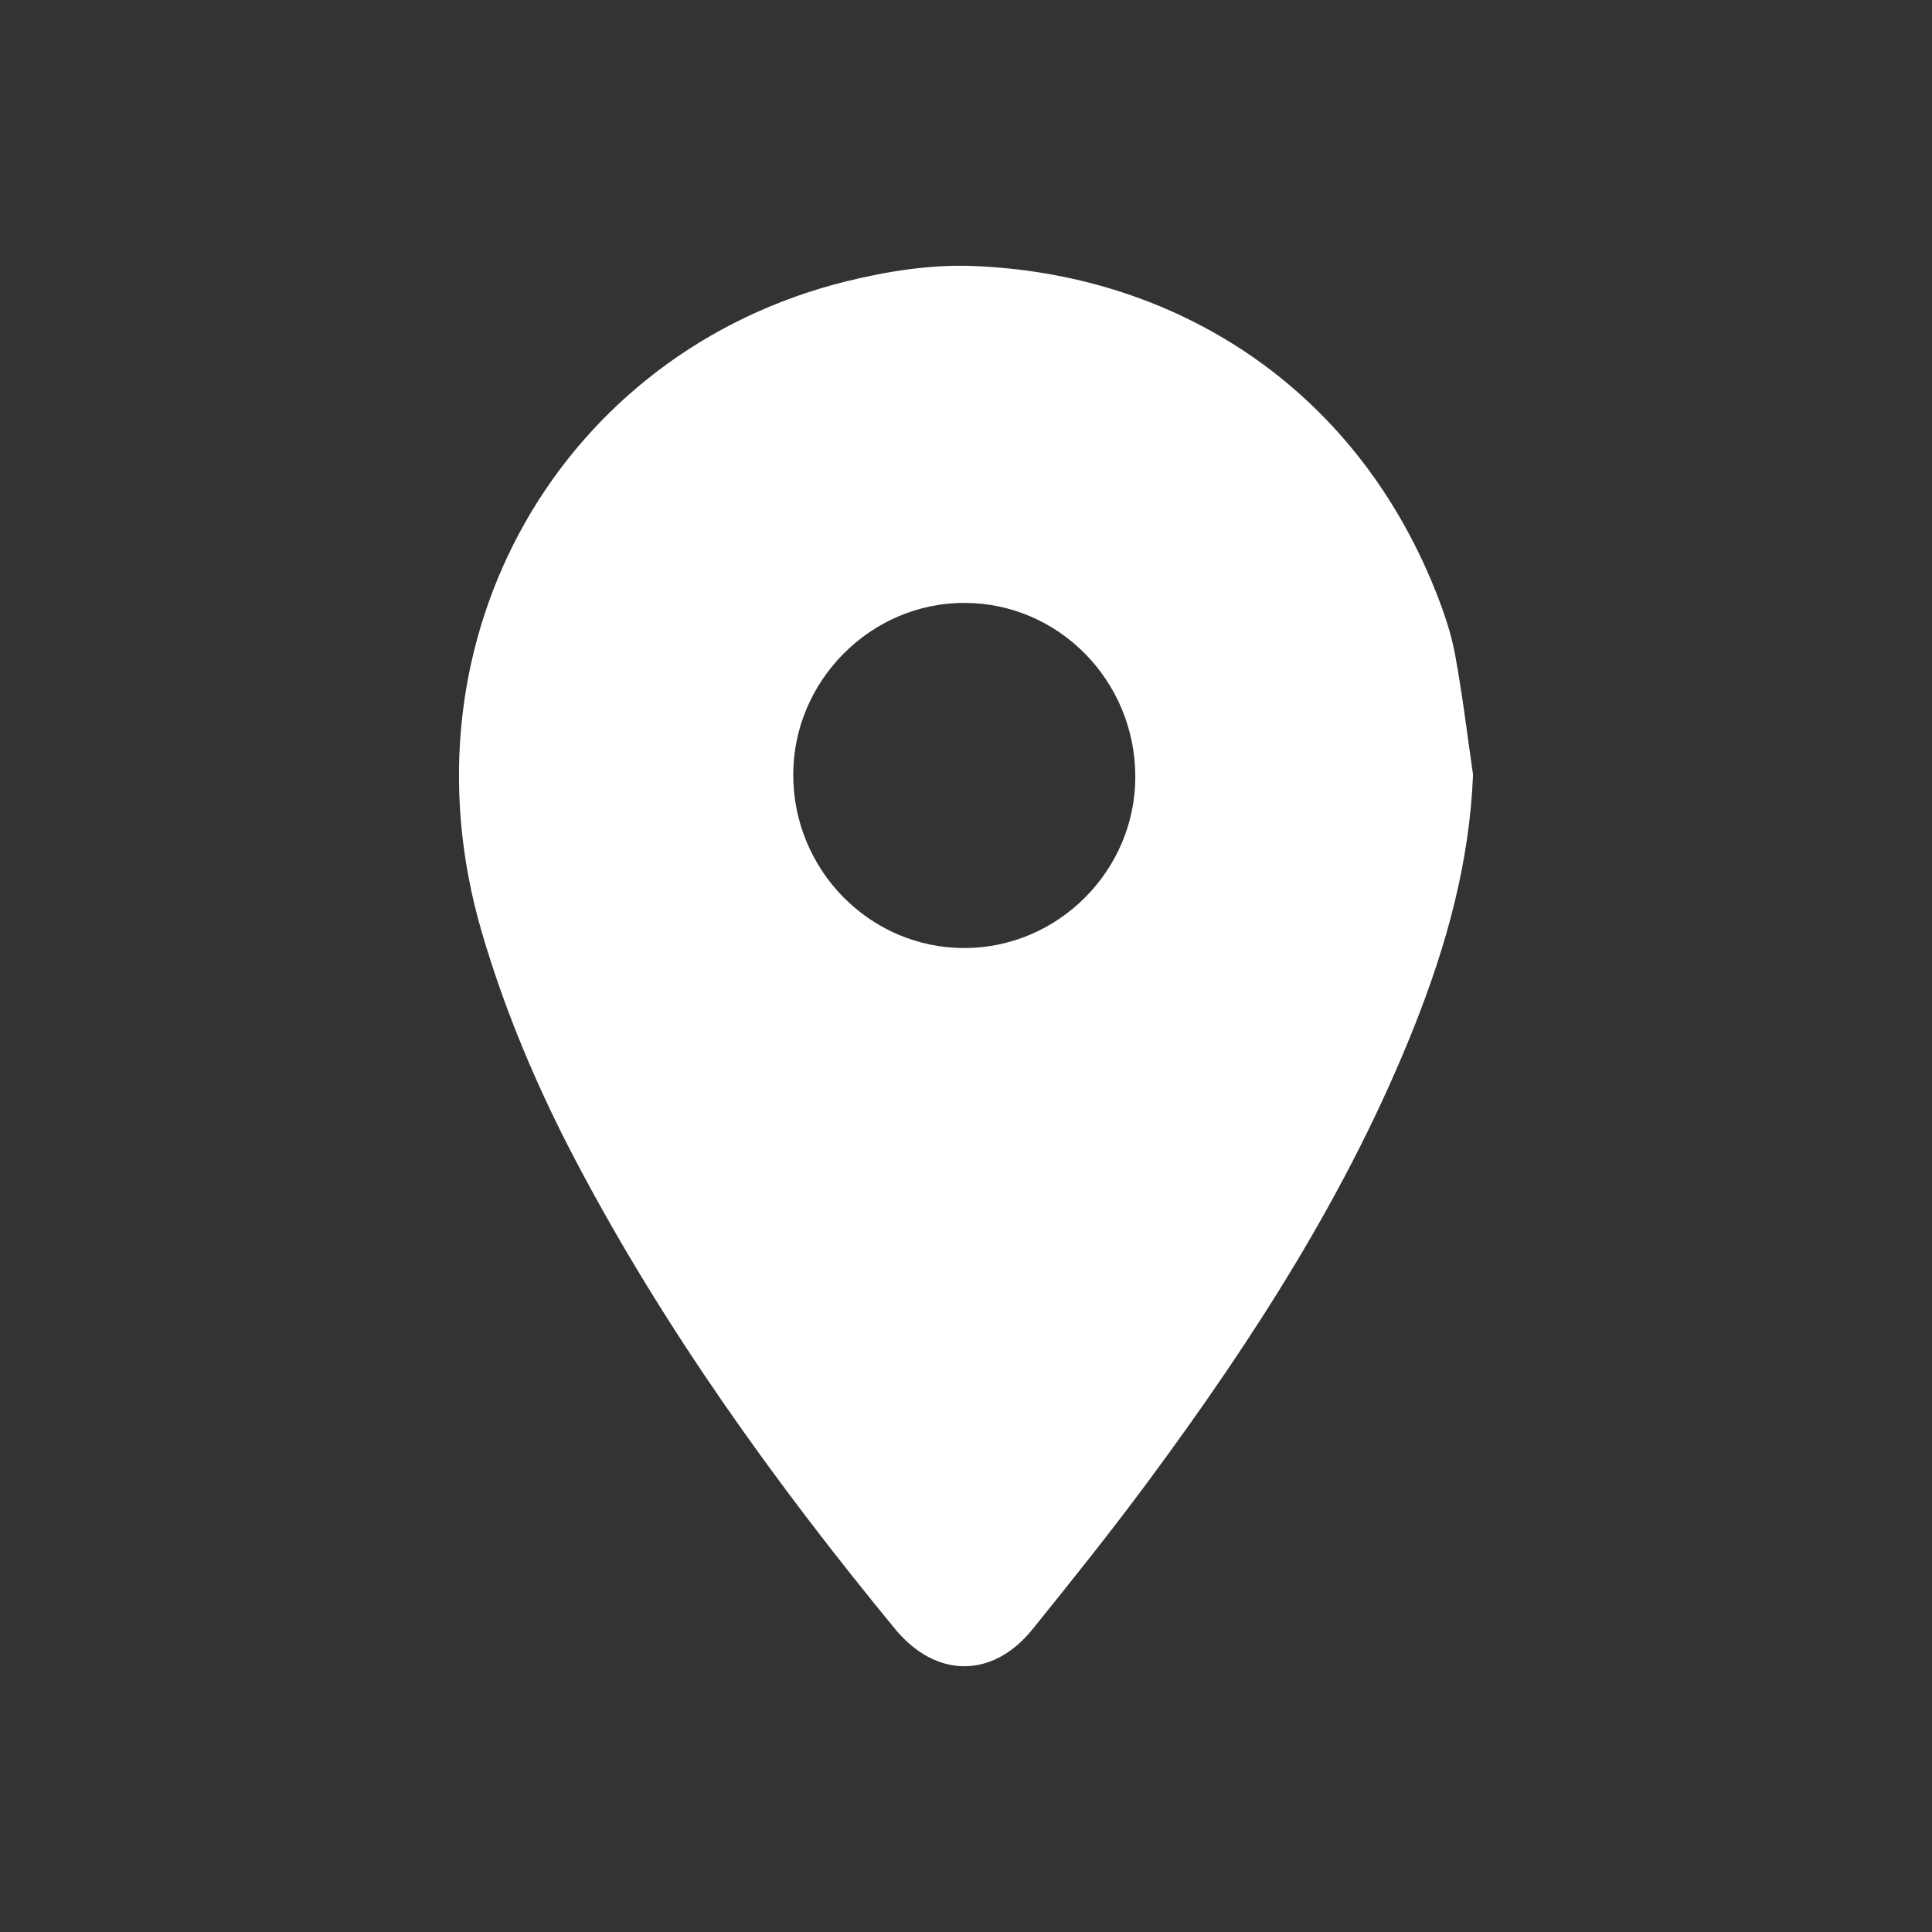 <?xml version="1.0" encoding="utf-8"?>
<!-- Generator: Adobe Illustrator 17.0.0, SVG Export Plug-In . SVG Version: 6.00 Build 0)  -->
<!DOCTYPE svg PUBLIC "-//W3C//DTD SVG 1.1//EN" "http://www.w3.org/Graphics/SVG/1.1/DTD/svg11.dtd">
<svg version="1.1" id="Capa_1" xmlns="http://www.w3.org/2000/svg" xmlns:xlink="http://www.w3.org/1999/xlink" x="0px" y="0px"
	 width="512px" height="512px" viewBox="0 0 512 512" enable-background="new 0 0 512 512" xml:space="preserve">
<rect x="0" y="0" width="512" height="512" fill="#333333" stroke="none"/>
<path fill="#FFFFFF" d="M390.37,205.263c-0.93,23.321-7.012,45.166-15.454,66.456c-17.368,43.804-42.656,83.027-70.514,120.697
	c-9.894,13.379-20.308,26.382-30.76,39.335c-10.66,13.213-25.693,13.02-36.498-0.128c-31.759-38.647-60.871-79.106-84.273-123.45
	c-10.335-19.583-18.973-39.885-25.201-61.174c-22.89-78.237,21.43-153.797,96.514-172.416c10.856-2.692,22.369-4.509,33.481-4.099
	c52.942,1.956,100.903,31.271,122.795,86.208c2.139,5.367,4.06,10.938,5.114,16.594C387.548,183.876,388.811,194.597,390.37,205.263
	z M210.217,205.269c-0.027,25.33,20.33,45.975,45.332,45.974c24.856-0.001,45.355-20.555,45.322-45.443
	c-0.034-25.401-20.33-46.017-45.312-46.027C230.776,159.763,210.244,180.365,210.217,205.269z"/>
</svg>
